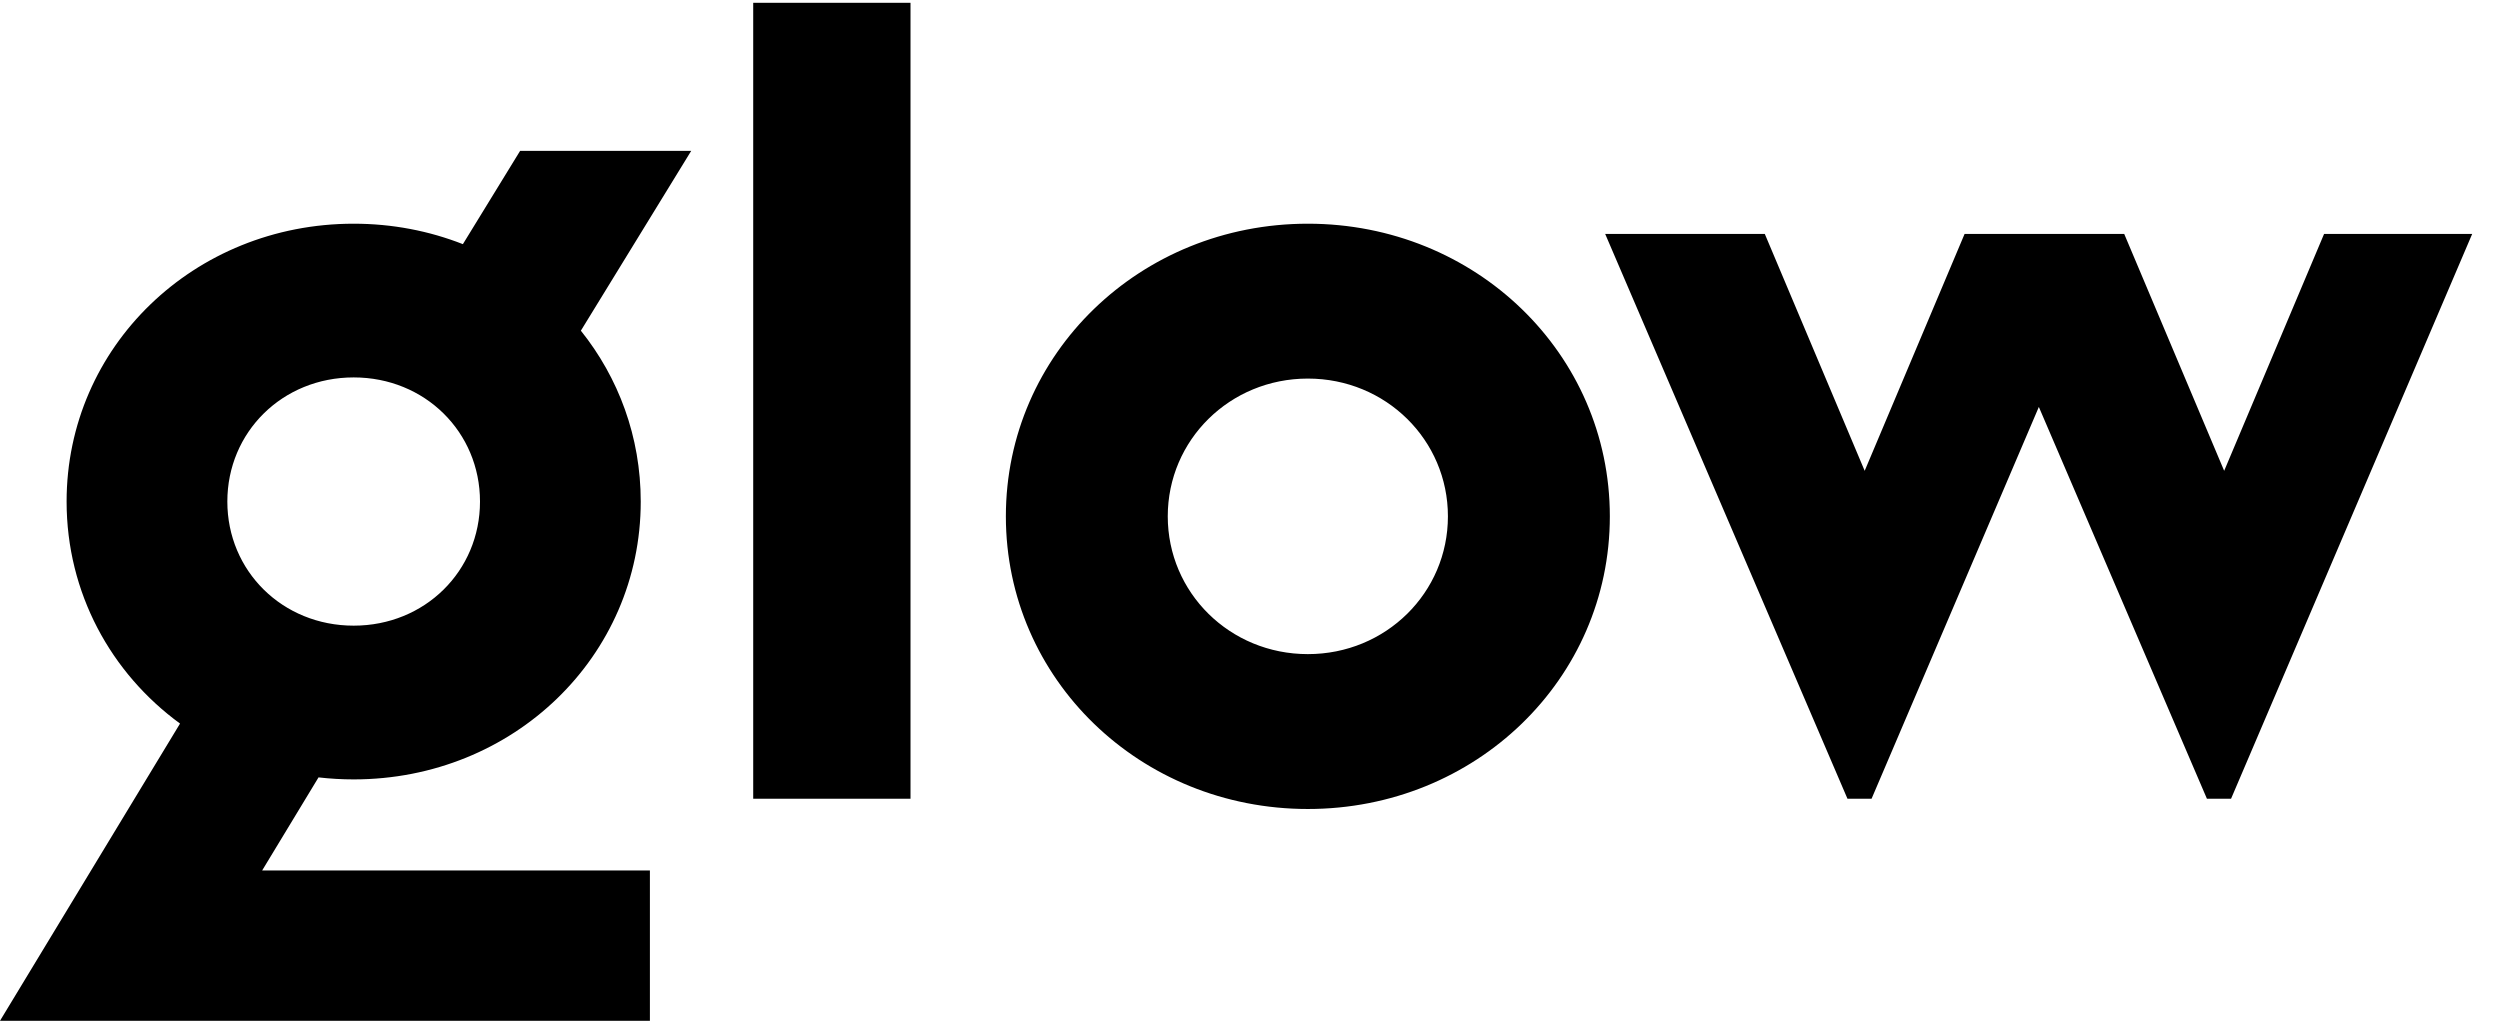 <svg xmlns="http://www.w3.org/2000/svg" width="80" height="33" viewBox="0 0 78 32" fill="black" class="white h-[33px] w-[80px] header-logo"><path fill-rule="evenodd" clip-rule="evenodd" d="M23.5 24.833H28.408V0H23.5V24.833ZM31.383 16.022C31.383 10.942 35.575 6.892 40.805 6.892V11.724C38.369 11.724 36.434 13.642 36.434 16.022H31.383ZM50.227 16.022C50.227 10.942 46.035 6.892 40.805 6.892V11.724C43.241 11.724 45.175 13.642 45.175 16.022H50.227ZM36.434 16.022C36.434 18.403 38.369 20.321 40.805 20.321V20.321C43.241 20.321 45.175 18.403 45.175 16.023H50.227C50.227 21.103 46.035 25.153 40.805 25.153V25.153C35.575 25.153 31.383 21.103 31.383 16.022H36.434ZM7.093 15.561C7.093 17.728 8.813 19.433 11.035 19.433V21.885H11.035V19.433C13.256 19.433 14.976 17.728 14.976 15.561H19.991C19.991 20.392 16.015 24.23 11.035 24.23V22.356L11.035 22.357V24.23C10.663 24.23 10.297 24.208 9.938 24.167L8.179 27.071H20.277V31.761H2.328L2.328 31.761H0L5.617 22.488C3.461 20.914 2.078 18.41 2.078 15.561H7.093ZM11.035 11.688C13.256 11.688 14.976 13.393 14.976 15.561H19.991C19.991 13.54 19.296 11.694 18.123 10.23L21.566 4.619H16.228L14.442 7.53C13.393 7.118 12.244 6.892 11.035 6.892V11.688ZM2.078 15.561C2.078 10.729 6.055 6.892 11.035 6.892V11.688C8.813 11.688 7.093 13.393 7.093 15.561H2.078ZM61.297 7.212H61.295L58.178 14.602L55.062 7.212H50.082L57.641 24.833H58.393L63.612 12.609L68.856 24.833H69.609L77.132 7.212H72.511L69.394 14.602L66.276 7.212H61.297L61.297 7.212Z" fill="currentColor"/></svg>